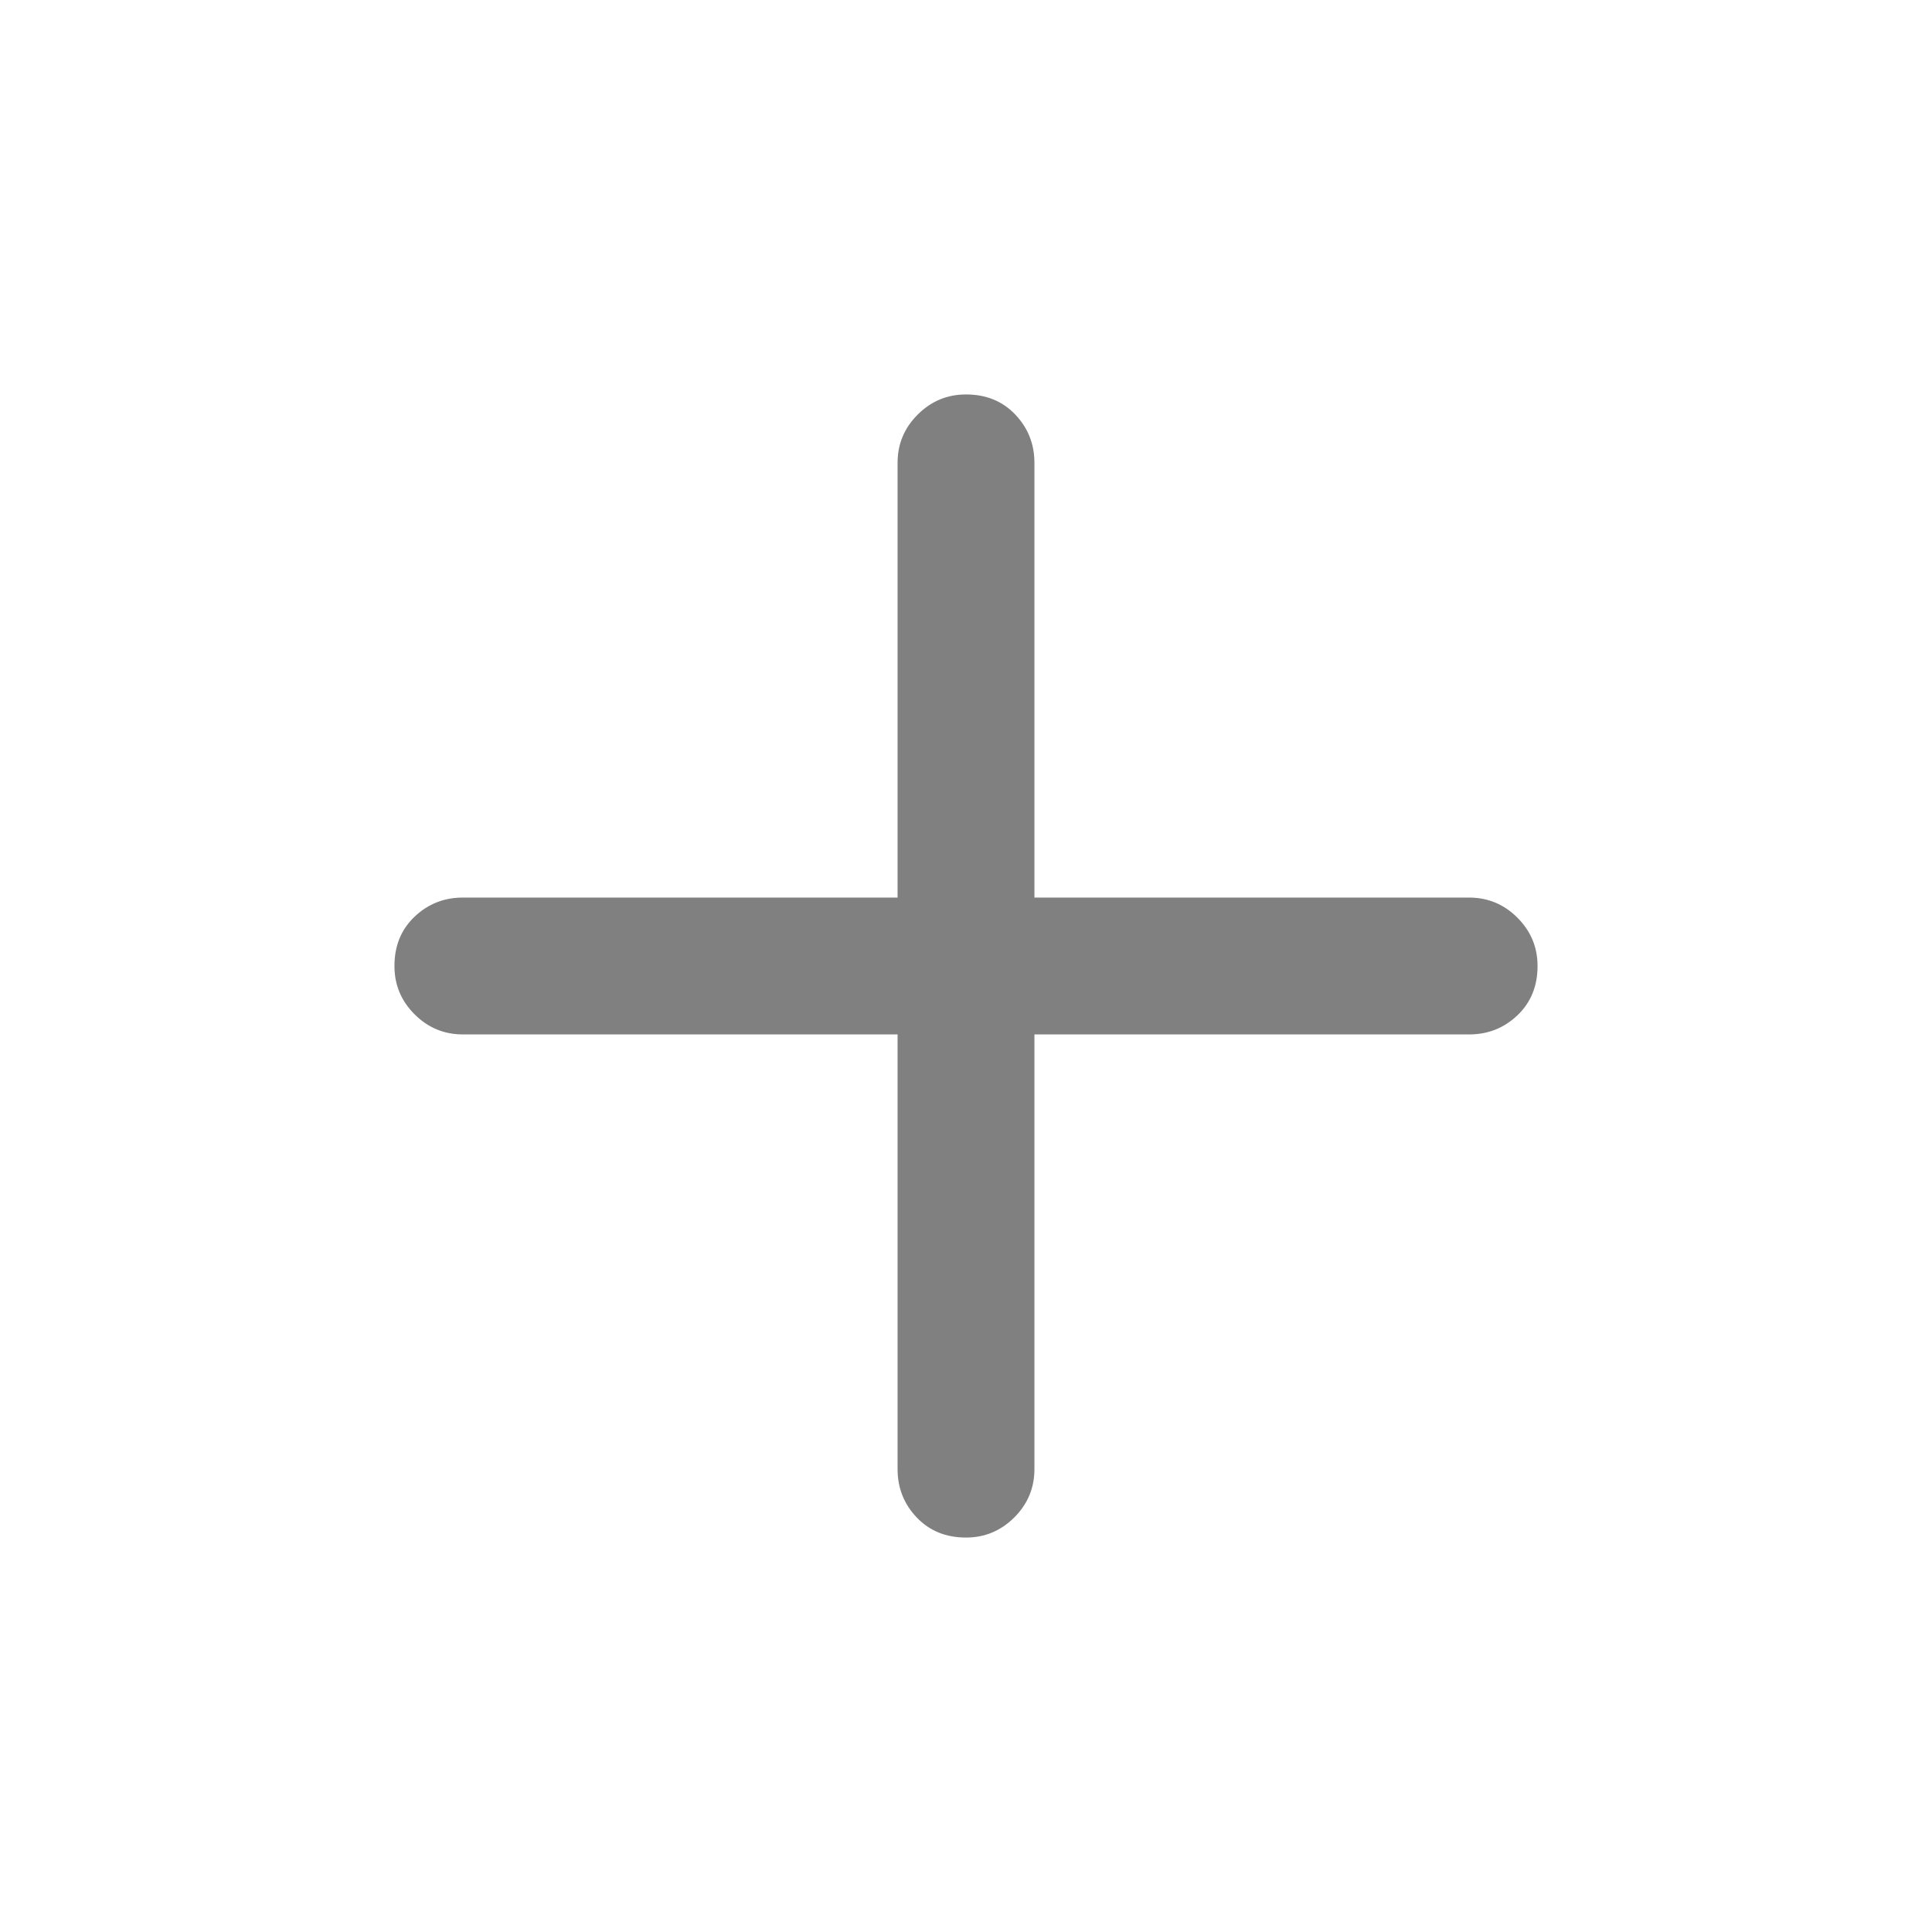 <svg width="48" height="48" viewBox="0 0 48 48" fill="none" xmlns="http://www.w3.org/2000/svg">
<path d="M24 38.2C23.5 38.2 23.091 38.033 22.775 37.7C22.458 37.367 22.3 36.967 22.3 36.5V25.7H11.5C11.033 25.7 10.633 25.533 10.3 25.2C9.966 24.867 9.8 24.467 9.8 24C9.8 23.5 9.966 23.092 10.3 22.775C10.633 22.458 11.033 22.3 11.5 22.3H22.3V11.5C22.3 11.033 22.466 10.633 22.8 10.3C23.133 9.967 23.533 9.8 24 9.8C24.5 9.8 24.908 9.967 25.225 10.3C25.541 10.633 25.7 11.033 25.7 11.5V22.3H36.5C36.967 22.3 37.367 22.467 37.7 22.8C38.033 23.133 38.2 23.533 38.2 24C38.2 24.5 38.033 24.908 37.7 25.225C37.367 25.542 36.967 25.7 36.5 25.7H25.7V36.5C25.7 36.967 25.533 37.367 25.2 37.7C24.866 38.033 24.466 38.2 24 38.2Z" fill="#808080"/>
</svg>
